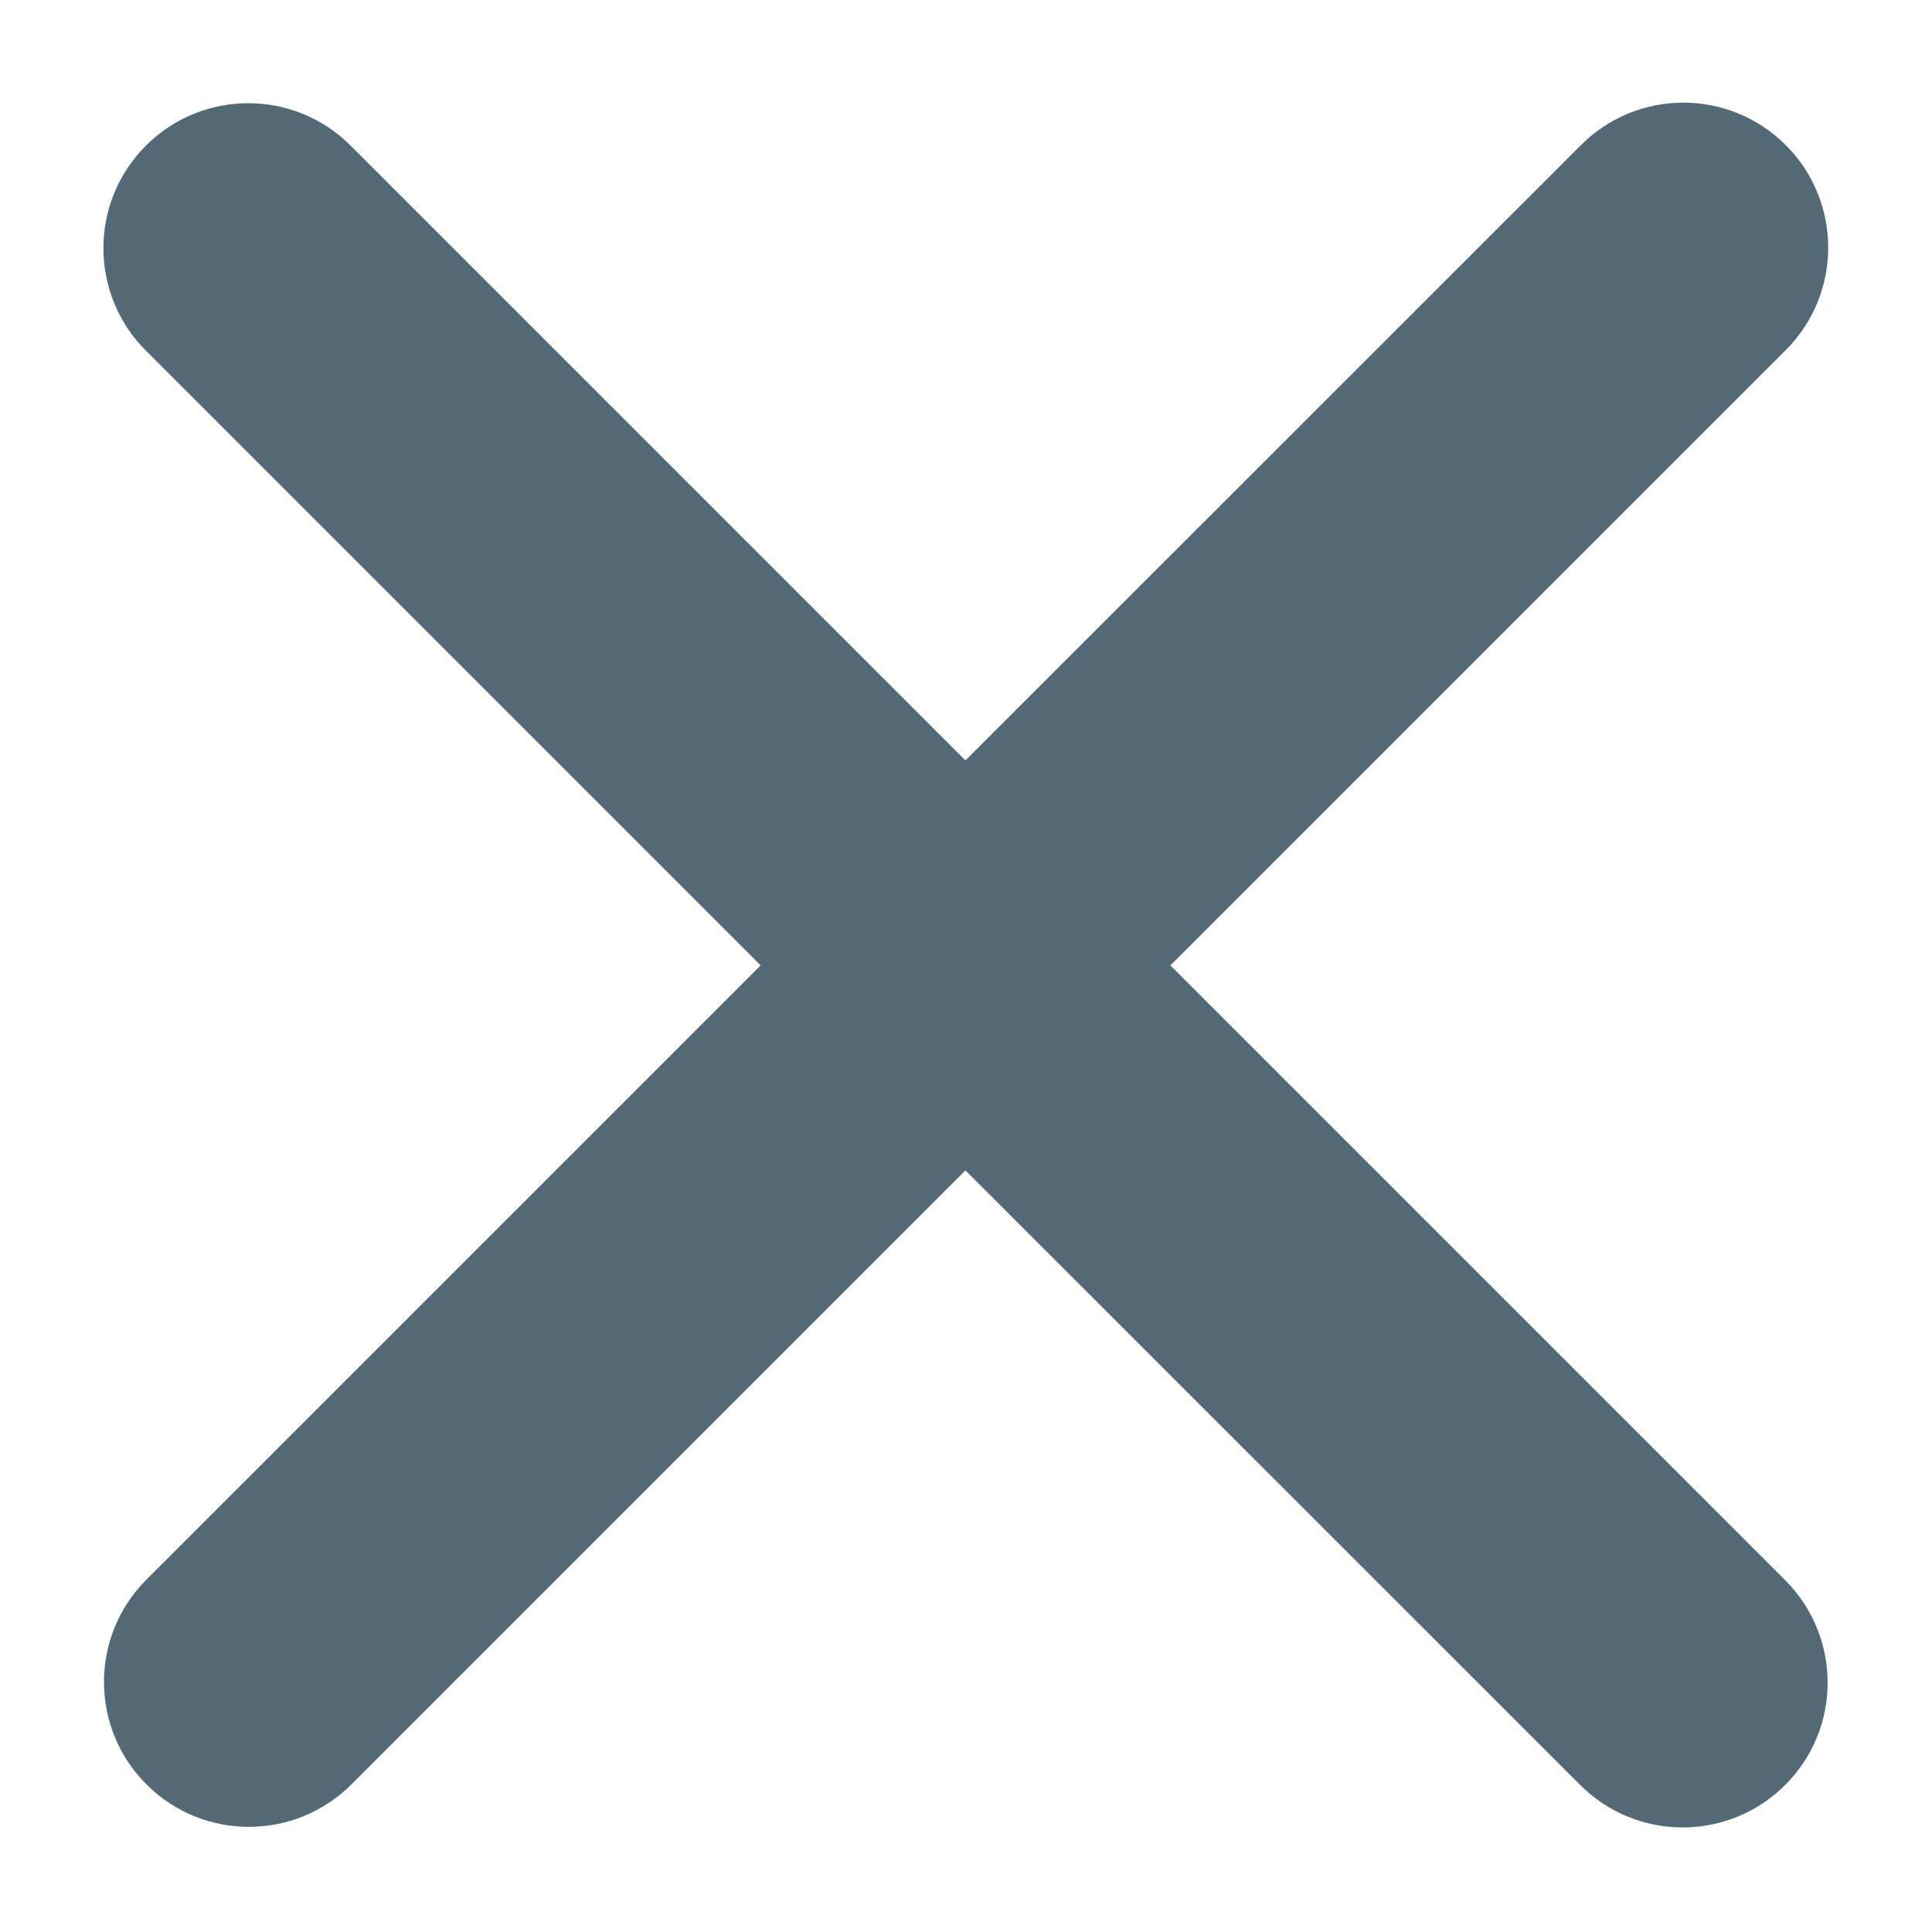 <?xml version="1.0" encoding="UTF-8"?>
<svg width="10px" height="10px" viewBox="0 0 10 10" version="1.1" xmlns="http://www.w3.org/2000/svg" xmlns:xlink="http://www.w3.org/1999/xlink">
    <title>icon_关闭</title>
    <g id="页面" stroke="none" stroke-width="1" fill="none" fill-rule="evenodd">
        <g id="1.4-首页_项目定制_获取解决方案" transform="translate(-1260, -335)" fill="#536976" fill-rule="nonzero">
            <g id="关注关注号" transform="translate(620, 315)">
                <g id="路径" transform="translate(640, 20)">
                    <path d="M0.758,9.236 C1.051,9.529 1.526,9.529 1.819,9.236 L4.997,6.058 L8.179,9.239 C8.472,9.532 8.947,9.532 9.24,9.239 C9.533,8.947 9.533,8.472 9.24,8.179 L6.058,4.997 L9.243,1.812 C9.536,1.519 9.536,1.044 9.243,0.751 C8.95,0.458 8.476,0.458 8.183,0.751 L4.997,3.936 L1.815,0.754 C1.523,0.461 1.048,0.461 0.755,0.754 C0.462,1.047 0.462,1.522 0.755,1.815 L3.937,4.997 L0.758,8.176 C0.465,8.468 0.465,8.943 0.758,9.236 Z"></path>
                </g>
            </g>
        </g>
    </g>
</svg>